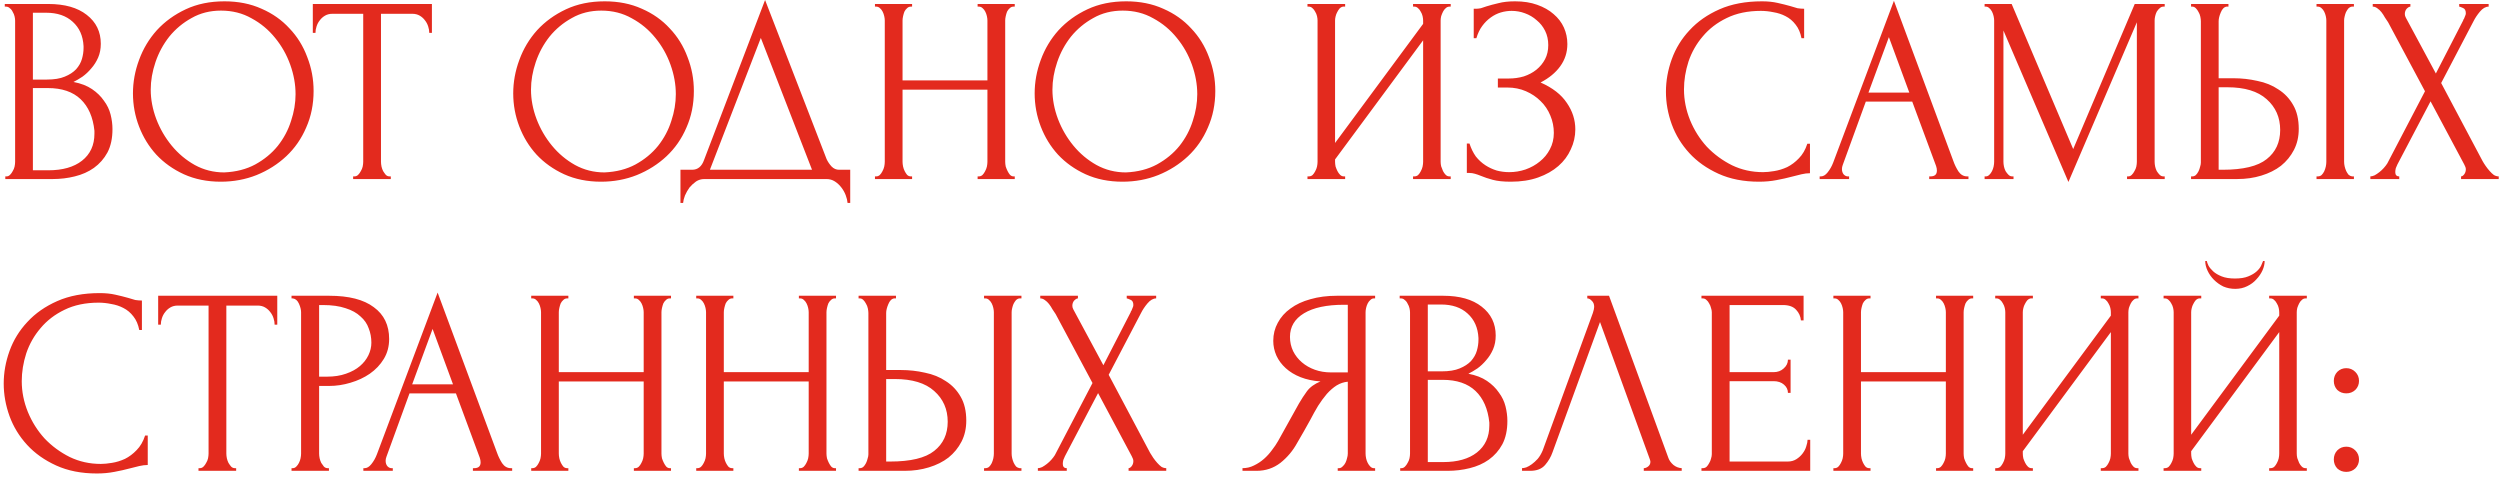 <?xml version="1.0" encoding="UTF-8"?> <svg xmlns="http://www.w3.org/2000/svg" width="377" height="72" viewBox="0 0 377 72" fill="none"><path d="M0.8 26.6H1C1.187 26.6 1.36 26.52 1.52 26.36C1.68 26.2 1.813 26.013 1.92 25.8C2.053 25.587 2.147 25.36 2.2 25.12C2.253 24.853 2.28 24.613 2.28 24.4V3.12C2.28 2.933 2.253 2.72 2.2 2.48C2.147 2.24 2.053 2.013 1.92 1.8C1.813 1.56 1.667 1.373 1.48 1.24C1.32 1.08 1.133 1 0.92 1H0.72V0.6H7.28C9.76 0.6 11.693 1.147 13.08 2.24C14.493 3.333 15.2 4.787 15.2 6.6C15.2 7.373 15.067 8.067 14.8 8.68C14.533 9.293 14.187 9.84 13.76 10.32C13.36 10.8 12.92 11.213 12.44 11.56C11.96 11.88 11.507 12.147 11.08 12.36C12.2 12.573 13.133 12.933 13.88 13.44C14.627 13.947 15.227 14.533 15.68 15.2C16.16 15.84 16.493 16.533 16.68 17.28C16.867 18.027 16.96 18.76 16.96 19.48C16.96 20.867 16.707 22.04 16.2 23C15.693 23.933 15.013 24.707 14.16 25.32C13.333 25.907 12.373 26.333 11.28 26.6C10.213 26.867 9.107 27 7.96 27H0.8V26.6ZM14.24 19.72C14.027 17.667 13.333 16.08 12.16 14.96C10.987 13.84 9.333 13.28 7.2 13.28H4.96V25.68H7.28C9.44 25.68 11.133 25.2 12.36 24.24C13.613 23.253 14.24 21.893 14.24 20.16V19.72ZM12.6 6.96C12.52 5.413 11.973 4.187 10.96 3.28C9.973 2.373 8.64 1.92 6.96 1.92H4.96V12H7.04C8.16 12 9.067 11.853 9.76 11.56C10.48 11.267 11.053 10.893 11.48 10.44C11.907 9.96 12.2 9.44 12.36 8.88C12.52 8.32 12.6 7.773 12.6 7.24V6.96ZM33.85 0.2C35.93 0.2 37.797 0.573 39.45 1.32C41.104 2.04 42.504 3.027 43.65 4.28C44.824 5.507 45.717 6.947 46.33 8.6C46.97 10.227 47.29 11.933 47.29 13.72C47.29 15.72 46.917 17.56 46.17 19.24C45.45 20.92 44.45 22.36 43.17 23.56C41.89 24.76 40.397 25.707 38.69 26.4C37.01 27.067 35.21 27.4 33.29 27.4C31.237 27.4 29.384 27.027 27.73 26.28C26.104 25.533 24.717 24.547 23.57 23.32C22.45 22.093 21.584 20.68 20.97 19.08C20.357 17.48 20.05 15.813 20.05 14.08C20.05 12.373 20.357 10.693 20.97 9.04C21.584 7.36 22.477 5.867 23.65 4.56C24.85 3.253 26.304 2.2 28.01 1.4C29.717 0.6 31.664 0.2 33.85 0.2ZM33.81 26C35.597 25.92 37.157 25.52 38.49 24.8C39.85 24.053 40.984 23.12 41.89 22C42.797 20.853 43.464 19.6 43.89 18.24C44.344 16.88 44.57 15.533 44.57 14.2C44.57 12.733 44.304 11.253 43.77 9.76C43.237 8.267 42.477 6.92 41.49 5.72C40.504 4.493 39.317 3.507 37.93 2.76C36.57 1.987 35.037 1.6 33.33 1.6C31.677 1.6 30.197 1.973 28.89 2.72C27.584 3.44 26.464 4.373 25.53 5.52C24.624 6.667 23.93 7.947 23.45 9.36C22.97 10.773 22.73 12.16 22.73 13.52C22.73 14.987 23.01 16.467 23.57 17.96C24.13 19.427 24.904 20.76 25.89 21.96C26.877 23.16 28.037 24.133 29.37 24.88C30.73 25.627 32.21 26 33.81 26ZM58.733 26.6H58.932V27H53.252V26.6H53.453C53.666 26.6 53.852 26.52 54.013 26.36C54.172 26.2 54.306 26.013 54.413 25.8C54.546 25.587 54.639 25.36 54.693 25.12C54.746 24.853 54.773 24.613 54.773 24.4V2.08H50.133C49.706 2.08 49.333 2.173 49.013 2.36C48.693 2.547 48.426 2.787 48.212 3.08C47.999 3.347 47.839 3.653 47.733 4C47.626 4.32 47.572 4.64 47.572 4.96H47.172V0.6H65.132V4.96H64.733C64.733 4.64 64.679 4.32 64.573 4C64.466 3.653 64.306 3.347 64.093 3.08C63.879 2.787 63.612 2.547 63.292 2.36C62.972 2.173 62.599 2.08 62.172 2.08H57.453V24.4C57.453 24.613 57.479 24.853 57.532 25.12C57.586 25.36 57.666 25.587 57.773 25.8C57.906 26.013 58.039 26.2 58.172 26.36C58.333 26.52 58.519 26.6 58.733 26.6ZM91.194 0.2C93.274 0.2 95.141 0.573 96.794 1.32C98.447 2.04 99.847 3.027 100.994 4.28C102.167 5.507 103.061 6.947 103.674 8.6C104.314 10.227 104.634 11.933 104.634 13.72C104.634 15.72 104.261 17.56 103.514 19.24C102.794 20.92 101.794 22.36 100.514 23.56C99.234 24.76 97.741 25.707 96.034 26.4C94.354 27.067 92.554 27.4 90.634 27.4C88.581 27.4 86.727 27.027 85.074 26.28C83.447 25.533 82.061 24.547 80.914 23.32C79.794 22.093 78.927 20.68 78.314 19.08C77.701 17.48 77.394 15.813 77.394 14.08C77.394 12.373 77.701 10.693 78.314 9.04C78.927 7.36 79.821 5.867 80.994 4.56C82.194 3.253 83.647 2.2 85.354 1.4C87.061 0.6 89.007 0.2 91.194 0.2ZM91.154 26C92.941 25.92 94.501 25.52 95.834 24.8C97.194 24.053 98.327 23.12 99.234 22C100.141 20.853 100.807 19.6 101.234 18.24C101.687 16.88 101.914 15.533 101.914 14.2C101.914 12.733 101.647 11.253 101.114 9.76C100.581 8.267 99.821 6.92 98.834 5.72C97.847 4.493 96.661 3.507 95.274 2.76C93.914 1.987 92.381 1.6 90.674 1.6C89.021 1.6 87.541 1.973 86.234 2.72C84.927 3.44 83.807 4.373 82.874 5.52C81.967 6.667 81.274 7.947 80.794 9.36C80.314 10.773 80.074 12.16 80.074 13.52C80.074 14.987 80.354 16.467 80.914 17.96C81.474 19.427 82.247 20.76 83.234 21.96C84.221 23.16 85.381 24.133 86.714 24.88C88.074 25.627 89.554 26 91.154 26ZM128.213 25.6V30.6H127.813C127.786 30.253 127.693 29.867 127.533 29.44C127.373 29.013 127.146 28.613 126.853 28.24C126.586 27.893 126.266 27.6 125.893 27.36C125.519 27.12 125.106 27 124.653 27H106.213C105.759 27 105.346 27.12 104.973 27.36C104.599 27.627 104.266 27.933 103.973 28.28C103.706 28.653 103.479 29.053 103.293 29.48C103.133 29.907 103.039 30.28 103.013 30.6H102.613V25.6H104.373C105.226 25.6 105.826 25.107 106.173 24.12L115.373 -4.76837e-07L124.653 24C124.839 24.4 125.093 24.773 125.413 25.12C125.733 25.44 126.106 25.6 126.533 25.6H128.213ZM107.053 25.6H122.453L114.733 5.72L107.053 25.6ZM147.424 26.6H147.624C147.811 26.6 147.984 26.533 148.144 26.4C148.304 26.24 148.437 26.053 148.544 25.84C148.677 25.6 148.771 25.36 148.824 25.12C148.877 24.853 148.904 24.613 148.904 24.4V13.52H136.104V24.4C136.104 24.613 136.131 24.853 136.184 25.12C136.237 25.36 136.317 25.587 136.424 25.8C136.531 26.013 136.651 26.2 136.784 26.36C136.944 26.52 137.131 26.6 137.344 26.6H137.544V27H131.944V26.6H132.144C132.331 26.6 132.504 26.533 132.664 26.4C132.824 26.24 132.957 26.053 133.064 25.84C133.197 25.6 133.291 25.36 133.344 25.12C133.397 24.853 133.424 24.613 133.424 24.4V3.08C133.424 2.893 133.397 2.68 133.344 2.44C133.291 2.2 133.211 1.973 133.104 1.76C132.997 1.547 132.864 1.373 132.704 1.24C132.544 1.08 132.357 1 132.144 1H131.944V0.6H137.544V1H137.344C137.131 1 136.944 1.08 136.784 1.24C136.624 1.373 136.491 1.547 136.384 1.76C136.304 1.973 136.237 2.2 136.184 2.44C136.131 2.68 136.104 2.893 136.104 3.08V12.12H148.904V3.08C148.904 2.893 148.877 2.68 148.824 2.44C148.771 2.2 148.691 1.973 148.584 1.76C148.477 1.547 148.344 1.373 148.184 1.24C148.024 1.08 147.837 1 147.624 1H147.424V0.6H153.024V1H152.824C152.611 1 152.424 1.08 152.264 1.24C152.104 1.373 151.971 1.547 151.864 1.76C151.784 1.973 151.717 2.2 151.664 2.44C151.611 2.68 151.584 2.893 151.584 3.08V24.4C151.584 24.613 151.611 24.853 151.664 25.12C151.744 25.36 151.837 25.587 151.944 25.8C152.051 26.013 152.171 26.2 152.304 26.36C152.464 26.52 152.637 26.6 152.824 26.6H153.024V27H147.424V26.6ZM169.827 0.2C171.907 0.2 173.774 0.573 175.427 1.32C177.08 2.04 178.48 3.027 179.627 4.28C180.8 5.507 181.694 6.947 182.307 8.6C182.947 10.227 183.267 11.933 183.267 13.72C183.267 15.72 182.894 17.56 182.147 19.24C181.427 20.92 180.427 22.36 179.147 23.56C177.867 24.76 176.374 25.707 174.667 26.4C172.987 27.067 171.187 27.4 169.267 27.4C167.214 27.4 165.36 27.027 163.707 26.28C162.08 25.533 160.694 24.547 159.547 23.32C158.427 22.093 157.56 20.68 156.947 19.08C156.334 17.48 156.027 15.813 156.027 14.08C156.027 12.373 156.334 10.693 156.947 9.04C157.56 7.36 158.454 5.867 159.627 4.56C160.827 3.253 162.28 2.2 163.987 1.4C165.694 0.6 167.64 0.2 169.827 0.2ZM169.787 26C171.574 25.92 173.134 25.52 174.467 24.8C175.827 24.053 176.96 23.12 177.867 22C178.774 20.853 179.44 19.6 179.867 18.24C180.32 16.88 180.547 15.533 180.547 14.2C180.547 12.733 180.28 11.253 179.747 9.76C179.214 8.267 178.454 6.92 177.467 5.72C176.48 4.493 175.294 3.507 173.907 2.76C172.547 1.987 171.014 1.6 169.307 1.6C167.654 1.6 166.174 1.973 164.867 2.72C163.56 3.44 162.44 4.373 161.507 5.52C160.6 6.667 159.907 7.947 159.427 9.36C158.947 10.773 158.707 12.16 158.707 13.52C158.707 14.987 158.987 16.467 159.547 17.96C160.107 19.427 160.88 20.76 161.867 21.96C162.854 23.16 164.014 24.133 165.347 24.88C166.707 25.627 168.187 26 169.787 26ZM213.087 26.6H213.287C213.501 26.6 213.687 26.533 213.847 26.4C214.007 26.24 214.141 26.053 214.247 25.84C214.381 25.6 214.474 25.36 214.527 25.12C214.581 24.853 214.607 24.613 214.607 24.4V6.08L201.327 24.04V24.4C201.327 24.613 201.354 24.853 201.407 25.12C201.487 25.36 201.581 25.587 201.687 25.8C201.794 26.013 201.927 26.2 202.087 26.36C202.247 26.52 202.434 26.6 202.647 26.6H202.847V27H197.167V26.6H197.367C197.581 26.6 197.767 26.533 197.927 26.4C198.087 26.24 198.221 26.053 198.327 25.84C198.461 25.6 198.554 25.36 198.607 25.12C198.661 24.853 198.687 24.613 198.687 24.4V3.08C198.687 2.893 198.661 2.68 198.607 2.44C198.554 2.2 198.461 1.973 198.327 1.76C198.221 1.547 198.087 1.373 197.927 1.24C197.767 1.08 197.581 1 197.367 1H197.167V0.6H202.847V1H202.527C202.341 1.027 202.167 1.12 202.007 1.28C201.874 1.44 201.754 1.627 201.647 1.84C201.541 2.027 201.461 2.24 201.407 2.48C201.354 2.693 201.327 2.893 201.327 3.08V21.56L214.607 3.6V3.08C214.607 2.893 214.581 2.68 214.527 2.44C214.474 2.2 214.381 1.973 214.247 1.76C214.141 1.547 214.007 1.373 213.847 1.24C213.687 1.08 213.501 1 213.287 1H213.087V0.6H218.767V1H218.567C218.354 1 218.167 1.08 218.007 1.24C217.847 1.373 217.714 1.547 217.607 1.76C217.501 1.973 217.407 2.2 217.327 2.44C217.274 2.68 217.247 2.893 217.247 3.08V24.4C217.247 24.613 217.274 24.84 217.327 25.08C217.407 25.32 217.501 25.56 217.607 25.8C217.714 26.013 217.847 26.2 218.007 26.36C218.167 26.52 218.354 26.6 218.567 26.6H218.767V27H213.087V26.6ZM222.238 1.32H222.598C222.811 1.32 223.051 1.293 223.318 1.24C223.584 1.16 223.864 1.067 224.158 0.96C224.664 0.8 225.264 0.64 225.958 0.48C226.651 0.293 227.491 0.2 228.478 0.2C229.731 0.2 230.838 0.373 231.798 0.72C232.784 1.067 233.611 1.533 234.278 2.12C234.971 2.707 235.491 3.387 235.838 4.16C236.184 4.933 236.358 5.76 236.358 6.64C236.358 7.893 235.998 9.013 235.278 10C234.584 10.96 233.598 11.773 232.318 12.44C234.131 13.24 235.451 14.267 236.278 15.52C237.131 16.747 237.558 18.08 237.558 19.52C237.558 20.56 237.331 21.56 236.878 22.52C236.451 23.48 235.824 24.32 234.998 25.04C234.171 25.76 233.158 26.333 231.958 26.76C230.758 27.187 229.384 27.4 227.838 27.4C226.718 27.4 225.811 27.307 225.118 27.12C224.424 26.933 223.824 26.733 223.318 26.52C222.998 26.387 222.691 26.28 222.398 26.2C222.131 26.12 221.851 26.08 221.558 26.08H221.198V21.64H221.598C221.838 22.387 222.158 23.04 222.558 23.6C222.984 24.133 223.464 24.573 223.998 24.92C224.531 25.267 225.104 25.533 225.718 25.72C226.331 25.88 226.958 25.96 227.598 25.96C228.424 25.96 229.238 25.827 230.038 25.56C230.864 25.267 231.584 24.867 232.198 24.36C232.838 23.853 233.344 23.24 233.718 22.52C234.118 21.773 234.318 20.947 234.318 20.04C234.318 19.133 234.144 18.267 233.798 17.44C233.451 16.587 232.958 15.853 232.318 15.24C231.704 14.627 230.971 14.133 230.118 13.76C229.264 13.387 228.331 13.2 227.318 13.2H225.878V11.84H227.518C228.318 11.84 229.078 11.733 229.798 11.52C230.518 11.28 231.144 10.947 231.678 10.52C232.238 10.067 232.678 9.533 232.998 8.92C233.318 8.307 233.478 7.6 233.478 6.8C233.478 6 233.318 5.28 232.998 4.64C232.678 4 232.251 3.467 231.718 3.04C231.211 2.587 230.624 2.24 229.958 2C229.318 1.76 228.651 1.64 227.958 1.64C227.398 1.64 226.851 1.72 226.318 1.88C225.784 2.04 225.278 2.293 224.798 2.64C224.318 2.987 223.891 3.413 223.518 3.92C223.144 4.427 222.851 5.04 222.638 5.76H222.238V1.32ZM265.544 1.64C263.571 1.64 261.851 2 260.384 2.72C258.944 3.413 257.744 4.333 256.784 5.48C255.824 6.6 255.104 7.867 254.624 9.28C254.171 10.693 253.944 12.093 253.944 13.48C253.944 15.053 254.251 16.6 254.864 18.12C255.477 19.613 256.317 20.947 257.384 22.12C258.477 23.267 259.744 24.2 261.184 24.92C262.624 25.613 264.184 25.96 265.864 25.96C266.344 25.96 266.904 25.907 267.544 25.8C268.211 25.693 268.864 25.493 269.504 25.2C270.144 24.88 270.731 24.44 271.264 23.88C271.824 23.32 272.251 22.587 272.544 21.68H272.944V26.12C272.544 26.12 272.117 26.173 271.664 26.28C271.237 26.387 270.757 26.507 270.224 26.64C269.531 26.827 268.757 27 267.904 27.16C267.077 27.32 266.197 27.4 265.264 27.4C262.944 27.4 260.904 27 259.144 26.2C257.384 25.4 255.917 24.36 254.744 23.08C253.571 21.8 252.691 20.36 252.104 18.76C251.517 17.133 251.224 15.493 251.224 13.84C251.224 12.187 251.517 10.547 252.104 8.92C252.691 7.293 253.584 5.84 254.784 4.56C255.984 3.253 257.491 2.2 259.304 1.4C261.117 0.6 263.251 0.2 265.704 0.2C266.584 0.2 267.371 0.28 268.064 0.44C268.784 0.6 269.424 0.76 269.984 0.92C270.384 1.053 270.744 1.16 271.064 1.24C271.411 1.293 271.744 1.32 272.064 1.32V5.76H271.664C271.504 4.933 271.211 4.253 270.784 3.72C270.357 3.16 269.851 2.733 269.264 2.44C268.704 2.147 268.091 1.947 267.424 1.84C266.784 1.707 266.157 1.64 265.544 1.64ZM290.924 26.6H291.124C291.764 26.6 292.084 26.307 292.084 25.72C292.084 25.507 292.044 25.28 291.964 25.04L288.364 15.32H281.364L277.884 24.88C277.804 25.093 277.764 25.293 277.764 25.48C277.764 25.827 277.857 26.107 278.044 26.32C278.23 26.507 278.43 26.6 278.644 26.6H278.844V27H274.404V26.6H274.604C274.95 26.6 275.284 26.4 275.604 26C275.95 25.573 276.23 25.08 276.444 24.52L285.604 0.12L294.564 24.28C294.75 24.813 295.004 25.333 295.324 25.84C295.67 26.347 296.11 26.6 296.644 26.6H296.844V27H290.924V26.6ZM281.764 13.96H287.924L284.844 5.6L281.764 13.96ZM320.758 26.6H320.957C321.144 26.6 321.318 26.52 321.478 26.36C321.638 26.2 321.771 26.013 321.878 25.8C322.011 25.587 322.104 25.36 322.158 25.12C322.211 24.853 322.238 24.613 322.238 24.4V3.36L311.918 27.44L302.118 4.6V24.4C302.118 24.613 302.144 24.853 302.198 25.12C302.251 25.36 302.331 25.587 302.438 25.8C302.571 26.013 302.718 26.2 302.878 26.36C303.038 26.52 303.224 26.6 303.438 26.6H303.638V27H299.278V26.6H299.478C299.664 26.6 299.838 26.52 299.998 26.36C300.158 26.2 300.291 26.013 300.398 25.8C300.504 25.587 300.584 25.36 300.638 25.12C300.691 24.853 300.718 24.613 300.718 24.4V3.08C300.718 2.893 300.691 2.68 300.638 2.44C300.584 2.2 300.504 1.973 300.398 1.76C300.291 1.547 300.158 1.373 299.998 1.24C299.838 1.08 299.664 1 299.478 1H299.278V0.6H303.358L312.638 22.48L321.918 0.6H326.438V1H326.238C326.024 1 325.838 1.08 325.678 1.24C325.518 1.373 325.371 1.547 325.238 1.76C325.131 1.973 325.051 2.2 324.998 2.44C324.944 2.68 324.918 2.893 324.918 3.08V24.4C324.918 24.613 324.944 24.853 324.998 25.12C325.051 25.36 325.131 25.587 325.238 25.8C325.371 26.013 325.518 26.2 325.678 26.36C325.838 26.52 326.024 26.6 326.238 26.6H326.438V27H320.758V26.6ZM330.411 26.6H330.611C330.798 26.6 330.971 26.533 331.131 26.4C331.291 26.24 331.425 26.053 331.531 25.84C331.638 25.627 331.718 25.4 331.771 25.16C331.851 24.92 331.891 24.707 331.891 24.52V3.2C331.891 3.013 331.865 2.787 331.811 2.52C331.758 2.253 331.665 2.013 331.531 1.8C331.425 1.587 331.291 1.4 331.131 1.24C330.971 1.08 330.798 1 330.611 1H330.411V0.6H336.051V1H335.771C335.398 1.053 335.105 1.347 334.891 1.88C334.678 2.387 334.571 2.827 334.571 3.2V11.8H336.811C338.038 11.8 339.238 11.933 340.411 12.2C341.611 12.44 342.665 12.867 343.571 13.48C344.505 14.067 345.251 14.853 345.811 15.84C346.371 16.8 346.651 18 346.651 19.44C346.651 20.613 346.411 21.667 345.931 22.6C345.451 23.533 344.798 24.333 343.971 25C343.145 25.64 342.158 26.133 341.011 26.48C339.891 26.827 338.678 27 337.371 27H330.411V26.6ZM335.171 25.6C338.265 25.6 340.478 25.067 341.811 24C343.171 22.933 343.851 21.467 343.851 19.6C343.851 17.707 343.171 16.16 341.811 14.96C340.478 13.76 338.505 13.16 335.891 13.16H334.571V25.6H335.171ZM349.331 0.6H354.971V1H354.651C354.465 1.027 354.291 1.12 354.131 1.28C353.998 1.44 353.878 1.627 353.771 1.84C353.691 2.027 353.625 2.24 353.571 2.48C353.518 2.693 353.491 2.893 353.491 3.08V24.4C353.491 24.613 353.518 24.84 353.571 25.08C353.625 25.32 353.705 25.56 353.811 25.8C353.918 26.013 354.038 26.2 354.171 26.36C354.331 26.493 354.505 26.573 354.691 26.6H354.971V27H349.331V26.6H349.531C349.745 26.6 349.931 26.533 350.091 26.4C350.251 26.24 350.385 26.053 350.491 25.84C350.598 25.6 350.678 25.36 350.731 25.12C350.785 24.853 350.811 24.613 350.811 24.4V3.08C350.811 2.893 350.785 2.68 350.731 2.44C350.678 2.2 350.598 1.973 350.491 1.76C350.385 1.547 350.251 1.373 350.091 1.24C349.931 1.08 349.745 1 349.531 1H349.331V0.6ZM365.688 13.76L360.128 3.36C359.994 3.147 359.834 2.907 359.648 2.64C359.488 2.347 359.314 2.08 359.128 1.84C358.941 1.6 358.728 1.4 358.488 1.24C358.274 1.08 358.048 1 357.808 1V0.6H363.488V1C363.328 1 363.141 1.107 362.928 1.32C362.741 1.533 362.648 1.8 362.648 2.12C362.648 2.307 362.701 2.493 362.808 2.68L367.328 11.08L371.448 3.08C371.448 3 371.488 2.92 371.568 2.84C371.621 2.707 371.674 2.573 371.728 2.44C371.808 2.28 371.848 2.133 371.848 2C371.848 1.573 371.701 1.307 371.408 1.2C371.114 1.067 370.928 1 370.848 1V0.6H375.288V1C374.834 1 374.394 1.253 373.968 1.76C373.568 2.24 373.248 2.72 373.008 3.2L368.128 12.52L374.368 24.28C374.501 24.52 374.661 24.773 374.848 25.04C375.034 25.307 375.234 25.56 375.448 25.8C375.661 26.04 375.874 26.24 376.088 26.4C376.328 26.533 376.568 26.6 376.808 26.6V27H371.128V26.6C371.288 26.6 371.448 26.493 371.608 26.28C371.768 26.067 371.848 25.813 371.848 25.52C371.848 25.333 371.768 25.093 371.608 24.8L366.528 15.28L361.528 24.8C361.448 24.96 361.368 25.147 361.288 25.36C361.234 25.573 361.208 25.773 361.208 25.96C361.208 26.387 361.408 26.6 361.808 26.6V27H357.448V26.6C357.634 26.6 357.848 26.547 358.088 26.44C358.328 26.307 358.568 26.147 358.808 25.96C359.048 25.773 359.274 25.56 359.488 25.32C359.701 25.08 359.874 24.853 360.008 24.64L365.688 13.76ZM14.88 45.64C12.907 45.64 11.187 46 9.72 46.72C8.28 47.413 7.08 48.333 6.12 49.48C5.16 50.6 4.44 51.867 3.96 53.28C3.507 54.693 3.28 56.093 3.28 57.48C3.28 59.053 3.587 60.6 4.2 62.12C4.813 63.613 5.653 64.947 6.72 66.12C7.813 67.267 9.08 68.2 10.52 68.92C11.96 69.613 13.52 69.96 15.2 69.96C15.68 69.96 16.24 69.907 16.88 69.8C17.547 69.693 18.2 69.493 18.84 69.2C19.48 68.88 20.067 68.44 20.6 67.88C21.16 67.32 21.587 66.587 21.88 65.68H22.28V70.12C21.88 70.12 21.453 70.173 21 70.28C20.573 70.387 20.093 70.507 19.56 70.64C18.867 70.827 18.093 71 17.24 71.16C16.413 71.32 15.533 71.4 14.6 71.4C12.28 71.4 10.24 71 8.48 70.2C6.72 69.4 5.253 68.36 4.08 67.08C2.907 65.8 2.027 64.36 1.44 62.76C0.853 61.133 0.56 59.493 0.56 57.84C0.56 56.187 0.853 54.547 1.44 52.92C2.027 51.293 2.92 49.84 4.12 48.56C5.32 47.253 6.827 46.2 8.64 45.4C10.453 44.6 12.587 44.2 15.04 44.2C15.92 44.2 16.707 44.28 17.4 44.44C18.12 44.6 18.76 44.76 19.32 44.92C19.72 45.053 20.08 45.16 20.4 45.24C20.747 45.293 21.08 45.32 21.4 45.32V49.76H21C20.84 48.933 20.547 48.253 20.12 47.72C19.693 47.16 19.187 46.733 18.6 46.44C18.04 46.147 17.427 45.947 16.76 45.84C16.12 45.707 15.493 45.64 14.88 45.64ZM35.412 70.6H35.612V71H29.932V70.6H30.132C30.346 70.6 30.532 70.52 30.692 70.36C30.852 70.2 30.985 70.013 31.092 69.8C31.226 69.587 31.319 69.36 31.372 69.12C31.425 68.853 31.452 68.613 31.452 68.4V46.08H26.812C26.386 46.08 26.012 46.173 25.692 46.36C25.372 46.547 25.105 46.787 24.892 47.08C24.679 47.347 24.519 47.653 24.412 48C24.305 48.32 24.252 48.64 24.252 48.96H23.852V44.6H41.812V48.96H41.412C41.412 48.64 41.359 48.32 41.252 48C41.145 47.653 40.986 47.347 40.772 47.08C40.559 46.787 40.292 46.547 39.972 46.36C39.652 46.173 39.279 46.08 38.852 46.08H34.132V68.4C34.132 68.613 34.159 68.853 34.212 69.12C34.266 69.36 34.346 69.587 34.452 69.8C34.586 70.013 34.719 70.2 34.852 70.36C35.012 70.52 35.199 70.6 35.412 70.6ZM43.963 44.6H49.643C52.603 44.6 54.843 45.173 56.363 46.32C57.91 47.44 58.683 49.04 58.683 51.12C58.683 52.24 58.416 53.24 57.883 54.12C57.35 55 56.643 55.747 55.763 56.36C54.91 56.947 53.937 57.4 52.843 57.72C51.776 58.04 50.71 58.2 49.643 58.2H48.123V68.4C48.123 68.613 48.15 68.853 48.203 69.12C48.257 69.36 48.337 69.587 48.443 69.8C48.577 70.013 48.71 70.2 48.843 70.36C49.003 70.52 49.19 70.6 49.403 70.6H49.603V71H43.963V70.6H44.163C44.35 70.6 44.523 70.52 44.683 70.36C44.843 70.2 44.977 70.013 45.083 69.8C45.19 69.587 45.27 69.36 45.323 69.12C45.377 68.853 45.403 68.613 45.403 68.4V47.08C45.403 46.707 45.297 46.28 45.083 45.8C44.87 45.32 44.563 45.053 44.163 45H43.963V44.6ZM48.123 46V56.8H49.323C50.39 56.8 51.337 56.653 52.163 56.36C53.017 56.067 53.723 55.68 54.283 55.2C54.843 54.72 55.27 54.173 55.563 53.56C55.856 52.947 56.003 52.32 56.003 51.68C56.003 50.907 55.87 50.187 55.603 49.52C55.363 48.827 54.95 48.227 54.363 47.72C53.803 47.187 53.056 46.773 52.123 46.48C51.19 46.16 50.043 46 48.683 46H48.123ZM71.314 70.6H71.514C72.154 70.6 72.474 70.307 72.474 69.72C72.474 69.507 72.434 69.28 72.354 69.04L68.754 59.32H61.754L58.274 68.88C58.194 69.093 58.154 69.293 58.154 69.48C58.154 69.827 58.248 70.107 58.434 70.32C58.621 70.507 58.821 70.6 59.034 70.6H59.234V71H54.794V70.6H54.994C55.341 70.6 55.674 70.4 55.994 70C56.341 69.573 56.621 69.08 56.834 68.52L65.994 44.12L74.954 68.28C75.141 68.813 75.394 69.333 75.714 69.84C76.061 70.347 76.501 70.6 77.034 70.6H77.234V71H71.314V70.6ZM62.154 57.96H68.314L65.234 49.6L62.154 57.96ZM95.588 70.6H95.788C95.975 70.6 96.148 70.533 96.308 70.4C96.468 70.24 96.602 70.053 96.708 69.84C96.841 69.6 96.935 69.36 96.988 69.12C97.041 68.853 97.068 68.613 97.068 68.4V57.52H84.268V68.4C84.268 68.613 84.295 68.853 84.348 69.12C84.401 69.36 84.481 69.587 84.588 69.8C84.695 70.013 84.815 70.2 84.948 70.36C85.108 70.52 85.295 70.6 85.508 70.6H85.708V71H80.108V70.6H80.308C80.495 70.6 80.668 70.533 80.828 70.4C80.988 70.24 81.121 70.053 81.228 69.84C81.362 69.6 81.455 69.36 81.508 69.12C81.561 68.853 81.588 68.613 81.588 68.4V47.08C81.588 46.893 81.561 46.68 81.508 46.44C81.455 46.2 81.375 45.973 81.268 45.76C81.162 45.547 81.028 45.373 80.868 45.24C80.708 45.08 80.522 45 80.308 45H80.108V44.6H85.708V45H85.508C85.295 45 85.108 45.08 84.948 45.24C84.788 45.373 84.655 45.547 84.548 45.76C84.468 45.973 84.401 46.2 84.348 46.44C84.295 46.68 84.268 46.893 84.268 47.08V56.12H97.068V47.08C97.068 46.893 97.041 46.68 96.988 46.44C96.935 46.2 96.855 45.973 96.748 45.76C96.641 45.547 96.508 45.373 96.348 45.24C96.188 45.08 96.001 45 95.788 45H95.588V44.6H101.188V45H100.988C100.775 45 100.588 45.08 100.428 45.24C100.268 45.373 100.135 45.547 100.028 45.76C99.948 45.973 99.882 46.2 99.828 46.44C99.775 46.68 99.748 46.893 99.748 47.08V68.4C99.748 68.613 99.775 68.853 99.828 69.12C99.908 69.36 100.001 69.587 100.108 69.8C100.215 70.013 100.335 70.2 100.468 70.36C100.628 70.52 100.801 70.6 100.988 70.6H101.188V71H95.588V70.6ZM120.471 70.6H120.671C120.858 70.6 121.031 70.533 121.191 70.4C121.351 70.24 121.484 70.053 121.591 69.84C121.724 69.6 121.818 69.36 121.871 69.12C121.924 68.853 121.951 68.613 121.951 68.4V57.52H109.151V68.4C109.151 68.613 109.178 68.853 109.231 69.12C109.284 69.36 109.364 69.587 109.471 69.8C109.578 70.013 109.698 70.2 109.831 70.36C109.991 70.52 110.178 70.6 110.391 70.6H110.591V71H104.991V70.6H105.191C105.378 70.6 105.551 70.533 105.711 70.4C105.871 70.24 106.004 70.053 106.111 69.84C106.244 69.6 106.338 69.36 106.391 69.12C106.444 68.853 106.471 68.613 106.471 68.4V47.08C106.471 46.893 106.444 46.68 106.391 46.44C106.338 46.2 106.258 45.973 106.151 45.76C106.044 45.547 105.911 45.373 105.751 45.24C105.591 45.08 105.404 45 105.191 45H104.991V44.6H110.591V45H110.391C110.178 45 109.991 45.08 109.831 45.24C109.671 45.373 109.538 45.547 109.431 45.76C109.351 45.973 109.284 46.2 109.231 46.44C109.178 46.68 109.151 46.893 109.151 47.08V56.12H121.951V47.08C121.951 46.893 121.924 46.68 121.871 46.44C121.818 46.2 121.738 45.973 121.631 45.76C121.524 45.547 121.391 45.373 121.231 45.24C121.071 45.08 120.884 45 120.671 45H120.471V44.6H126.071V45H125.871C125.658 45 125.471 45.08 125.311 45.24C125.151 45.373 125.018 45.547 124.911 45.76C124.831 45.973 124.764 46.2 124.711 46.44C124.658 46.68 124.631 46.893 124.631 47.08V68.4C124.631 68.613 124.658 68.853 124.711 69.12C124.791 69.36 124.884 69.587 124.991 69.8C125.098 70.013 125.218 70.2 125.351 70.36C125.511 70.52 125.684 70.6 125.871 70.6H126.071V71H120.471V70.6ZM129.474 70.6H129.674C129.86 70.6 130.034 70.533 130.194 70.4C130.354 70.24 130.487 70.053 130.594 69.84C130.7 69.627 130.78 69.4 130.834 69.16C130.914 68.92 130.954 68.707 130.954 68.52V47.2C130.954 47.013 130.927 46.787 130.874 46.52C130.82 46.253 130.727 46.013 130.594 45.8C130.487 45.587 130.354 45.4 130.194 45.24C130.034 45.08 129.86 45 129.674 45H129.474V44.6H135.114V45H134.834C134.46 45.053 134.167 45.347 133.954 45.88C133.74 46.387 133.634 46.827 133.634 47.2V55.8H135.874C137.1 55.8 138.3 55.933 139.474 56.2C140.674 56.44 141.727 56.867 142.634 57.48C143.567 58.067 144.314 58.853 144.874 59.84C145.434 60.8 145.714 62 145.714 63.44C145.714 64.613 145.474 65.667 144.994 66.6C144.514 67.533 143.86 68.333 143.034 69C142.207 69.64 141.22 70.133 140.074 70.48C138.954 70.827 137.74 71 136.434 71H129.474V70.6ZM134.234 69.6C137.327 69.6 139.54 69.067 140.874 68C142.234 66.933 142.914 65.467 142.914 63.6C142.914 61.707 142.234 60.16 140.874 58.96C139.54 57.76 137.567 57.16 134.954 57.16H133.634V69.6H134.234ZM148.394 44.6H154.034V45H153.714C153.527 45.027 153.354 45.12 153.194 45.28C153.06 45.44 152.94 45.627 152.834 45.84C152.754 46.027 152.687 46.24 152.634 46.48C152.58 46.693 152.554 46.893 152.554 47.08V68.4C152.554 68.613 152.58 68.84 152.634 69.08C152.687 69.32 152.767 69.56 152.874 69.8C152.98 70.013 153.1 70.2 153.234 70.36C153.394 70.493 153.567 70.573 153.754 70.6H154.034V71H148.394V70.6H148.594C148.807 70.6 148.994 70.533 149.154 70.4C149.314 70.24 149.447 70.053 149.554 69.84C149.66 69.6 149.74 69.36 149.794 69.12C149.847 68.853 149.874 68.613 149.874 68.4V47.08C149.874 46.893 149.847 46.68 149.794 46.44C149.74 46.2 149.66 45.973 149.554 45.76C149.447 45.547 149.314 45.373 149.154 45.24C148.994 45.08 148.807 45 148.594 45H148.394V44.6ZM164.75 57.76L159.19 47.36C159.057 47.147 158.897 46.907 158.71 46.64C158.55 46.347 158.377 46.08 158.19 45.84C158.004 45.6 157.79 45.4 157.55 45.24C157.337 45.08 157.11 45 156.87 45V44.6H162.55V45C162.39 45 162.204 45.107 161.99 45.32C161.804 45.533 161.71 45.8 161.71 46.12C161.71 46.307 161.764 46.493 161.87 46.68L166.39 55.08L170.51 47.08C170.51 47 170.55 46.92 170.63 46.84C170.684 46.707 170.737 46.573 170.79 46.44C170.87 46.28 170.91 46.133 170.91 46C170.91 45.573 170.764 45.307 170.47 45.2C170.177 45.067 169.99 45 169.91 45V44.6H174.35V45C173.897 45 173.457 45.253 173.03 45.76C172.63 46.24 172.31 46.72 172.07 47.2L167.19 56.52L173.43 68.28C173.564 68.52 173.724 68.773 173.91 69.04C174.097 69.307 174.297 69.56 174.51 69.8C174.724 70.04 174.937 70.24 175.15 70.4C175.39 70.533 175.63 70.6 175.87 70.6V71H170.19V70.6C170.35 70.6 170.51 70.493 170.67 70.28C170.83 70.067 170.91 69.813 170.91 69.52C170.91 69.333 170.83 69.093 170.67 68.8L165.59 59.28L160.59 68.8C160.51 68.96 160.43 69.147 160.35 69.36C160.297 69.573 160.27 69.773 160.27 69.96C160.27 70.387 160.47 70.6 160.87 70.6V71H156.51V70.6C156.697 70.6 156.91 70.547 157.15 70.44C157.39 70.307 157.63 70.147 157.87 69.96C158.11 69.773 158.337 69.56 158.55 69.32C158.764 69.08 158.937 68.853 159.07 68.64L164.75 57.76ZM201.728 70.6H201.928C202.114 70.6 202.288 70.52 202.448 70.36C202.634 70.2 202.781 70.013 202.888 69.8C202.994 69.587 203.074 69.36 203.128 69.12C203.208 68.853 203.248 68.613 203.248 68.4V57.56C202.661 57.613 202.101 57.8 201.568 58.12C201.061 58.44 200.568 58.867 200.088 59.4C199.634 59.933 199.194 60.533 198.768 61.2C198.368 61.867 197.981 62.56 197.608 63.28C197.314 63.813 196.994 64.387 196.648 65C196.301 65.587 195.954 66.187 195.608 66.8C194.968 67.973 194.128 68.973 193.088 69.8C192.048 70.6 190.848 71 189.488 71H187.368V70.6C187.981 70.6 188.554 70.467 189.088 70.2C189.648 69.933 190.154 69.6 190.608 69.2C191.061 68.8 191.461 68.36 191.808 67.88C192.181 67.4 192.488 66.947 192.728 66.52L195.888 60.84C196.261 60.2 196.661 59.587 197.088 59C197.541 58.387 198.221 57.893 199.128 57.52C198.008 57.44 197.008 57.227 196.128 56.88C195.248 56.533 194.501 56.08 193.888 55.52C193.274 54.96 192.808 54.333 192.488 53.64C192.168 52.92 192.008 52.173 192.008 51.4C192.008 50.413 192.234 49.507 192.688 48.68C193.141 47.827 193.781 47.107 194.608 46.52C195.434 45.907 196.434 45.44 197.608 45.12C198.808 44.773 200.141 44.6 201.608 44.6H207.368V45H207.168C206.981 45 206.808 45.08 206.648 45.24C206.488 45.373 206.354 45.547 206.248 45.76C206.141 45.973 206.061 46.2 206.008 46.44C205.954 46.68 205.928 46.893 205.928 47.08V68.4C205.928 68.613 205.954 68.853 206.008 69.12C206.061 69.36 206.141 69.587 206.248 69.8C206.354 70.013 206.488 70.2 206.648 70.36C206.808 70.52 206.981 70.6 207.168 70.6H207.368V71H201.728V70.6ZM194.528 50.8C194.528 51.573 194.688 52.293 195.008 52.96C195.328 53.6 195.768 54.16 196.328 54.64C196.888 55.12 197.541 55.493 198.288 55.76C199.034 56.027 199.848 56.16 200.728 56.16H203.248V45.96H202.648C200.061 45.96 198.061 46.387 196.648 47.24C195.234 48.093 194.528 49.28 194.528 50.8ZM211.152 70.6H211.352C211.538 70.6 211.712 70.52 211.872 70.36C212.032 70.2 212.165 70.013 212.272 69.8C212.405 69.587 212.498 69.36 212.552 69.12C212.605 68.853 212.632 68.613 212.632 68.4V47.12C212.632 46.933 212.605 46.72 212.552 46.48C212.498 46.24 212.405 46.013 212.272 45.8C212.165 45.56 212.018 45.373 211.832 45.24C211.672 45.08 211.485 45 211.272 45H211.072V44.6H217.632C220.112 44.6 222.045 45.147 223.432 46.24C224.845 47.333 225.552 48.787 225.552 50.6C225.552 51.373 225.418 52.067 225.152 52.68C224.885 53.293 224.538 53.84 224.112 54.32C223.712 54.8 223.272 55.213 222.792 55.56C222.312 55.88 221.858 56.147 221.432 56.36C222.552 56.573 223.485 56.933 224.232 57.44C224.978 57.947 225.578 58.533 226.032 59.2C226.512 59.84 226.845 60.533 227.032 61.28C227.218 62.027 227.312 62.76 227.312 63.48C227.312 64.867 227.058 66.04 226.552 67C226.045 67.933 225.365 68.707 224.512 69.32C223.685 69.907 222.725 70.333 221.632 70.6C220.565 70.867 219.458 71 218.312 71H211.152V70.6ZM224.592 63.72C224.378 61.667 223.685 60.08 222.512 58.96C221.338 57.84 219.685 57.28 217.552 57.28H215.312V69.68H217.632C219.792 69.68 221.485 69.2 222.712 68.24C223.965 67.253 224.592 65.893 224.592 64.16V63.72ZM222.952 50.96C222.872 49.413 222.325 48.187 221.312 47.28C220.325 46.373 218.992 45.92 217.312 45.92H215.312V56H217.392C218.512 56 219.418 55.853 220.112 55.56C220.832 55.267 221.405 54.893 221.832 54.44C222.258 53.96 222.552 53.44 222.712 52.88C222.872 52.32 222.952 51.773 222.952 51.24V50.96ZM234.122 68.2C233.882 68.893 233.509 69.533 233.002 70.12C232.495 70.707 231.749 71 230.762 71H229.522V70.6C229.682 70.6 229.895 70.56 230.162 70.48C230.429 70.373 230.709 70.213 231.002 70C231.295 69.787 231.589 69.52 231.882 69.2C232.175 68.853 232.429 68.427 232.642 67.92L240.202 47.2C240.335 46.8 240.402 46.493 240.402 46.28C240.402 45.88 240.282 45.573 240.042 45.36C239.829 45.12 239.602 45 239.362 45V44.6H242.642L251.602 69.08C251.735 69.453 251.989 69.8 252.362 70.12C252.735 70.413 253.149 70.573 253.602 70.6V71H247.882V70.6C248.095 70.6 248.309 70.52 248.522 70.36C248.762 70.173 248.882 69.933 248.882 69.64C248.882 69.56 248.855 69.44 248.802 69.28L241.282 48.56L234.122 68.2ZM256.581 70.6H256.781C256.995 70.6 257.181 70.533 257.341 70.4C257.501 70.24 257.635 70.053 257.741 69.84C257.875 69.627 257.968 69.4 258.021 69.16C258.101 68.92 258.141 68.693 258.141 68.48V47.08C258.141 46.893 258.101 46.68 258.021 46.44C257.968 46.2 257.875 45.973 257.741 45.76C257.635 45.547 257.501 45.373 257.341 45.24C257.181 45.08 256.995 45 256.781 45H256.581V44.6H271.981V48.32H271.581C271.528 47.707 271.288 47.173 270.861 46.72C270.435 46.24 269.768 46 268.861 46H260.821V56.12H267.461C268.075 56.12 268.581 55.933 268.981 55.56C269.408 55.187 269.621 54.747 269.621 54.24H270.021V59.24H269.621C269.621 58.76 269.421 58.347 269.021 58C268.621 57.653 268.101 57.48 267.461 57.48H260.821V69.6H269.581C270.088 69.6 270.528 69.48 270.901 69.24C271.275 69 271.581 68.72 271.821 68.4C272.088 68.053 272.275 67.693 272.381 67.32C272.515 66.92 272.581 66.587 272.581 66.32H272.981V71H256.581V70.6ZM291.955 70.6H292.155C292.342 70.6 292.515 70.533 292.675 70.4C292.835 70.24 292.969 70.053 293.075 69.84C293.209 69.6 293.302 69.36 293.355 69.12C293.409 68.853 293.435 68.613 293.435 68.4V57.52H280.635V68.4C280.635 68.613 280.662 68.853 280.715 69.12C280.769 69.36 280.849 69.587 280.955 69.8C281.062 70.013 281.182 70.2 281.315 70.36C281.475 70.52 281.662 70.6 281.875 70.6H282.075V71H276.475V70.6H276.675C276.862 70.6 277.035 70.533 277.195 70.4C277.355 70.24 277.489 70.053 277.595 69.84C277.729 69.6 277.822 69.36 277.875 69.12C277.929 68.853 277.955 68.613 277.955 68.4V47.08C277.955 46.893 277.929 46.68 277.875 46.44C277.822 46.2 277.742 45.973 277.635 45.76C277.529 45.547 277.395 45.373 277.235 45.24C277.075 45.08 276.889 45 276.675 45H276.475V44.6H282.075V45H281.875C281.662 45 281.475 45.08 281.315 45.24C281.155 45.373 281.022 45.547 280.915 45.76C280.835 45.973 280.769 46.2 280.715 46.44C280.662 46.68 280.635 46.893 280.635 47.08V56.12H293.435V47.08C293.435 46.893 293.409 46.68 293.355 46.44C293.302 46.2 293.222 45.973 293.115 45.76C293.009 45.547 292.875 45.373 292.715 45.24C292.555 45.08 292.369 45 292.155 45H291.955V44.6H297.555V45H297.355C297.142 45 296.955 45.08 296.795 45.24C296.635 45.373 296.502 45.547 296.395 45.76C296.315 45.973 296.249 46.2 296.195 46.44C296.142 46.68 296.115 46.893 296.115 47.08V68.4C296.115 68.613 296.142 68.853 296.195 69.12C296.275 69.36 296.369 69.587 296.475 69.8C296.582 70.013 296.702 70.2 296.835 70.36C296.995 70.52 297.169 70.6 297.355 70.6H297.555V71H291.955V70.6ZM316.798 70.6H316.998C317.211 70.6 317.398 70.533 317.558 70.4C317.718 70.24 317.851 70.053 317.958 69.84C318.091 69.6 318.185 69.36 318.238 69.12C318.291 68.853 318.318 68.613 318.318 68.4V50.08L305.038 68.04V68.4C305.038 68.613 305.065 68.853 305.118 69.12C305.198 69.36 305.291 69.587 305.398 69.8C305.505 70.013 305.638 70.2 305.798 70.36C305.958 70.52 306.145 70.6 306.358 70.6H306.558V71H300.878V70.6H301.078C301.291 70.6 301.478 70.533 301.638 70.4C301.798 70.24 301.931 70.053 302.038 69.84C302.171 69.6 302.265 69.36 302.318 69.12C302.371 68.853 302.398 68.613 302.398 68.4V47.08C302.398 46.893 302.371 46.68 302.318 46.44C302.265 46.2 302.171 45.973 302.038 45.76C301.931 45.547 301.798 45.373 301.638 45.24C301.478 45.08 301.291 45 301.078 45H300.878V44.6H306.558V45H306.238C306.051 45.027 305.878 45.12 305.718 45.28C305.585 45.44 305.465 45.627 305.358 45.84C305.251 46.027 305.171 46.24 305.118 46.48C305.065 46.693 305.038 46.893 305.038 47.08V65.56L318.318 47.6V47.08C318.318 46.893 318.291 46.68 318.238 46.44C318.185 46.2 318.091 45.973 317.958 45.76C317.851 45.547 317.718 45.373 317.558 45.24C317.398 45.08 317.211 45 316.998 45H316.798V44.6H322.478V45H322.278C322.065 45 321.878 45.08 321.718 45.24C321.558 45.373 321.425 45.547 321.318 45.76C321.211 45.973 321.118 46.2 321.038 46.44C320.985 46.68 320.958 46.893 320.958 47.08V68.4C320.958 68.613 320.985 68.84 321.038 69.08C321.118 69.32 321.211 69.56 321.318 69.8C321.425 70.013 321.558 70.2 321.718 70.36C321.878 70.52 322.065 70.6 322.278 70.6H322.478V71H316.798V70.6ZM341.509 39.36C341.509 39.813 341.402 40.28 341.189 40.76C340.975 41.24 340.669 41.693 340.269 42.12C339.895 42.547 339.429 42.893 338.869 43.16C338.335 43.427 337.735 43.56 337.069 43.56C336.429 43.56 335.829 43.44 335.269 43.2C334.735 42.933 334.269 42.6 333.869 42.2C333.469 41.8 333.149 41.347 332.909 40.84C332.669 40.333 332.549 39.84 332.549 39.36H332.789C332.815 39.52 332.895 39.747 333.029 40.04C333.189 40.333 333.429 40.627 333.749 40.92C334.069 41.213 334.495 41.467 335.029 41.68C335.562 41.893 336.229 42 337.029 42C337.855 42 338.522 41.893 339.029 41.68C339.562 41.467 339.989 41.213 340.309 40.92C340.629 40.627 340.855 40.333 340.989 40.04C341.122 39.747 341.215 39.52 341.269 39.36H341.509ZM342.189 70.6H342.389C342.602 70.6 342.789 70.533 342.949 70.4C343.109 70.24 343.242 70.053 343.349 69.84C343.482 69.6 343.575 69.36 343.629 69.12C343.682 68.853 343.709 68.613 343.709 68.4V50.08L330.429 68.04V68.4C330.429 68.613 330.455 68.853 330.509 69.12C330.589 69.36 330.682 69.587 330.789 69.8C330.895 70.013 331.029 70.2 331.189 70.36C331.349 70.52 331.535 70.6 331.749 70.6H331.949V71H326.269V70.6H326.469C326.682 70.6 326.869 70.533 327.029 70.4C327.189 70.24 327.322 70.053 327.429 69.84C327.562 69.6 327.655 69.36 327.709 69.12C327.762 68.853 327.789 68.613 327.789 68.4V47.08C327.789 46.893 327.762 46.68 327.709 46.44C327.655 46.2 327.562 45.973 327.429 45.76C327.322 45.547 327.189 45.373 327.029 45.24C326.869 45.08 326.682 45 326.469 45H326.269V44.6H331.949V45H331.629C331.442 45.027 331.269 45.12 331.109 45.28C330.975 45.44 330.855 45.627 330.749 45.84C330.642 46.027 330.562 46.24 330.509 46.48C330.455 46.693 330.429 46.893 330.429 47.08V65.56L343.709 47.6V47.08C343.709 46.893 343.682 46.68 343.629 46.44C343.575 46.2 343.482 45.973 343.349 45.76C343.242 45.547 343.109 45.373 342.949 45.24C342.789 45.08 342.602 45 342.389 45H342.189V44.6H347.869V45H347.669C347.455 45 347.269 45.08 347.109 45.24C346.949 45.373 346.815 45.547 346.709 45.76C346.602 45.973 346.509 46.2 346.429 46.44C346.375 46.68 346.349 46.893 346.349 47.08V68.4C346.349 68.613 346.375 68.84 346.429 69.08C346.509 69.32 346.602 69.56 346.709 69.8C346.815 70.013 346.949 70.2 347.109 70.36C347.269 70.52 347.455 70.6 347.669 70.6H347.869V71H342.189V70.6ZM351.939 57.44C351.939 56.907 352.113 56.453 352.459 56.08C352.833 55.707 353.286 55.52 353.819 55.52C354.353 55.52 354.806 55.707 355.179 56.08C355.553 56.453 355.739 56.907 355.739 57.44C355.739 57.973 355.553 58.427 355.179 58.8C354.806 59.147 354.353 59.32 353.819 59.32C353.286 59.32 352.833 59.147 352.459 58.8C352.113 58.427 351.939 57.973 351.939 57.44ZM351.939 69.28C351.939 68.747 352.113 68.293 352.459 67.92C352.833 67.547 353.286 67.36 353.819 67.36C354.353 67.36 354.806 67.547 355.179 67.92C355.553 68.293 355.739 68.747 355.739 69.28C355.739 69.813 355.553 70.267 355.179 70.64C354.806 70.987 354.353 71.16 353.819 71.16C353.286 71.16 352.833 70.987 352.459 70.64C352.113 70.267 351.939 69.813 351.939 69.28Z" fill="#E32A1E"></path></svg> 